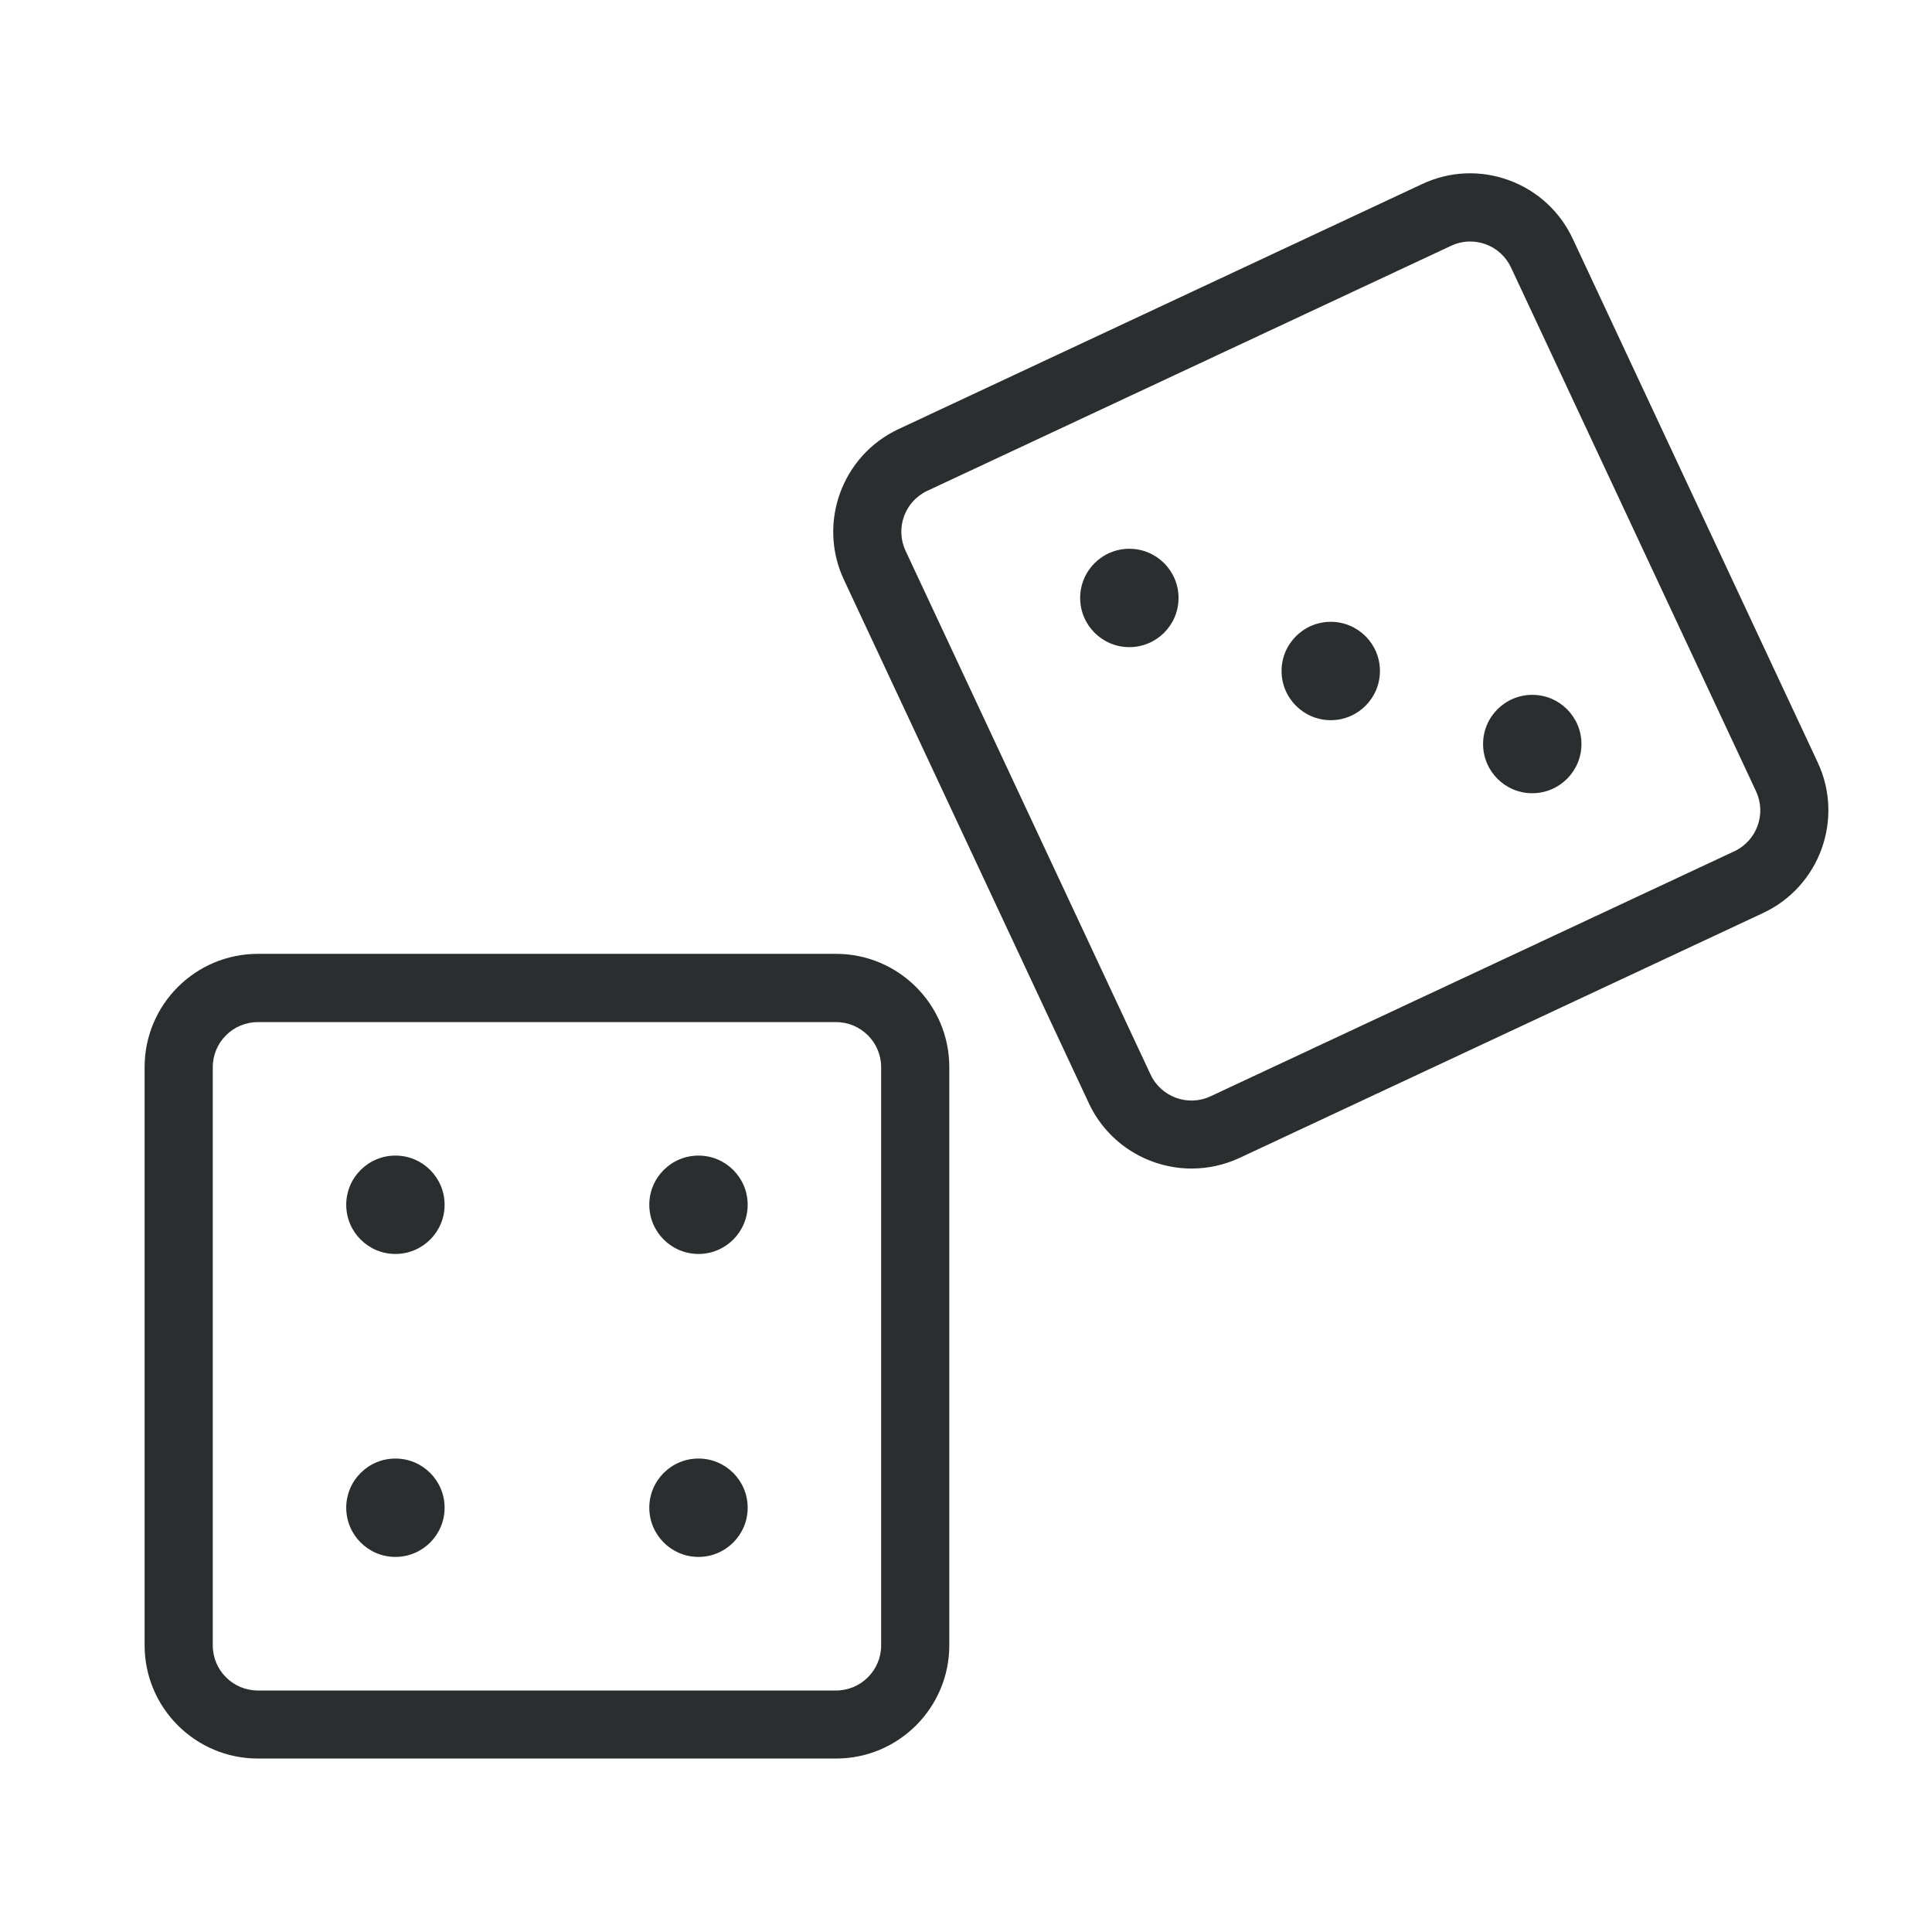 <?xml version="1.0" encoding="utf-8"?>
<!-- Generator: Adobe Illustrator 23.0.1, SVG Export Plug-In . SVG Version: 6.00 Build 0)  -->
<svg version="1.1" id="Ebene_1" xmlns="http://www.w3.org/2000/svg" xmlns:xlink="http://www.w3.org/1999/xlink" x="0px" y="0px"
	 viewBox="0 0 170.08 170.08" style="enable-background:new 0 0 170.08 170.08;" xml:space="preserve">
<style type="text/css">
	.st0{fill:#2B2E2E;}
</style>
<path class="st0" d="M73.6,154.81H22.7c-5.5,0-9.97-4.47-9.97-9.97v-50.9c0-5.5,4.47-9.97,9.97-9.97h50.9c5.5,0,9.97,4.47,9.97,9.97
	v50.9C83.57,150.34,79.1,154.81,73.6,154.81z M22.7,89.98c-2.19,0-3.97,1.78-3.97,3.97v50.9c0,2.19,1.78,3.97,3.97,3.97h50.9
	c2.19,0,3.97-1.78,3.97-3.97v-50.9c0-2.19-1.78-3.97-3.97-3.97H22.7z"/>
<g>
	<g>
		<circle class="st0" cx="34.81" cy="106.06" r="4.33"/>
		<circle class="st0" cx="61.49" cy="106.06" r="4.33"/>
	</g>
	<g>
		<circle class="st0" cx="34.81" cy="132.73" r="4.33"/>
		<circle class="st0" cx="61.49" cy="132.73" r="4.33"/>
	</g>
</g>
<path class="st0" d="M104.9,102.87c-3.75,0-7.35-2.13-9.04-5.74l-21.57-46.1c-2.33-4.98-0.17-10.92,4.8-13.25L125.2,16.2
	c2.41-1.13,5.12-1.25,7.62-0.34c2.5,0.91,4.5,2.74,5.63,5.15l21.57,46.11c2.33,4.98,0.17,10.92-4.8,13.25l0,0l-46.11,21.57
	C107.75,102.57,106.32,102.87,104.9,102.87z M129.42,21.26c-0.57,0-1.14,0.13-1.68,0.38L81.63,43.21c-1.98,0.93-2.84,3.29-1.91,5.28
	l21.57,46.11c0.93,1.98,3.3,2.84,5.28,1.91l46.11-21.57c1.98-0.93,2.84-3.29,1.91-5.28l-21.57-46.11c-0.45-0.96-1.25-1.69-2.24-2.05
	C130.33,21.34,129.88,21.26,129.42,21.26z M153.95,77.65L153.95,77.65L153.95,77.65z"/>
<g>
	<g>
		<circle class="st0" cx="99.42" cy="52.64" r="4.33"/>
	</g>
	<g>
		<circle class="st0" cx="134.89" cy="65.5" r="4.33"/>
	</g>
</g>
<circle class="st0" cx="117.15" cy="59.07" r="4.33"/>
</svg>
